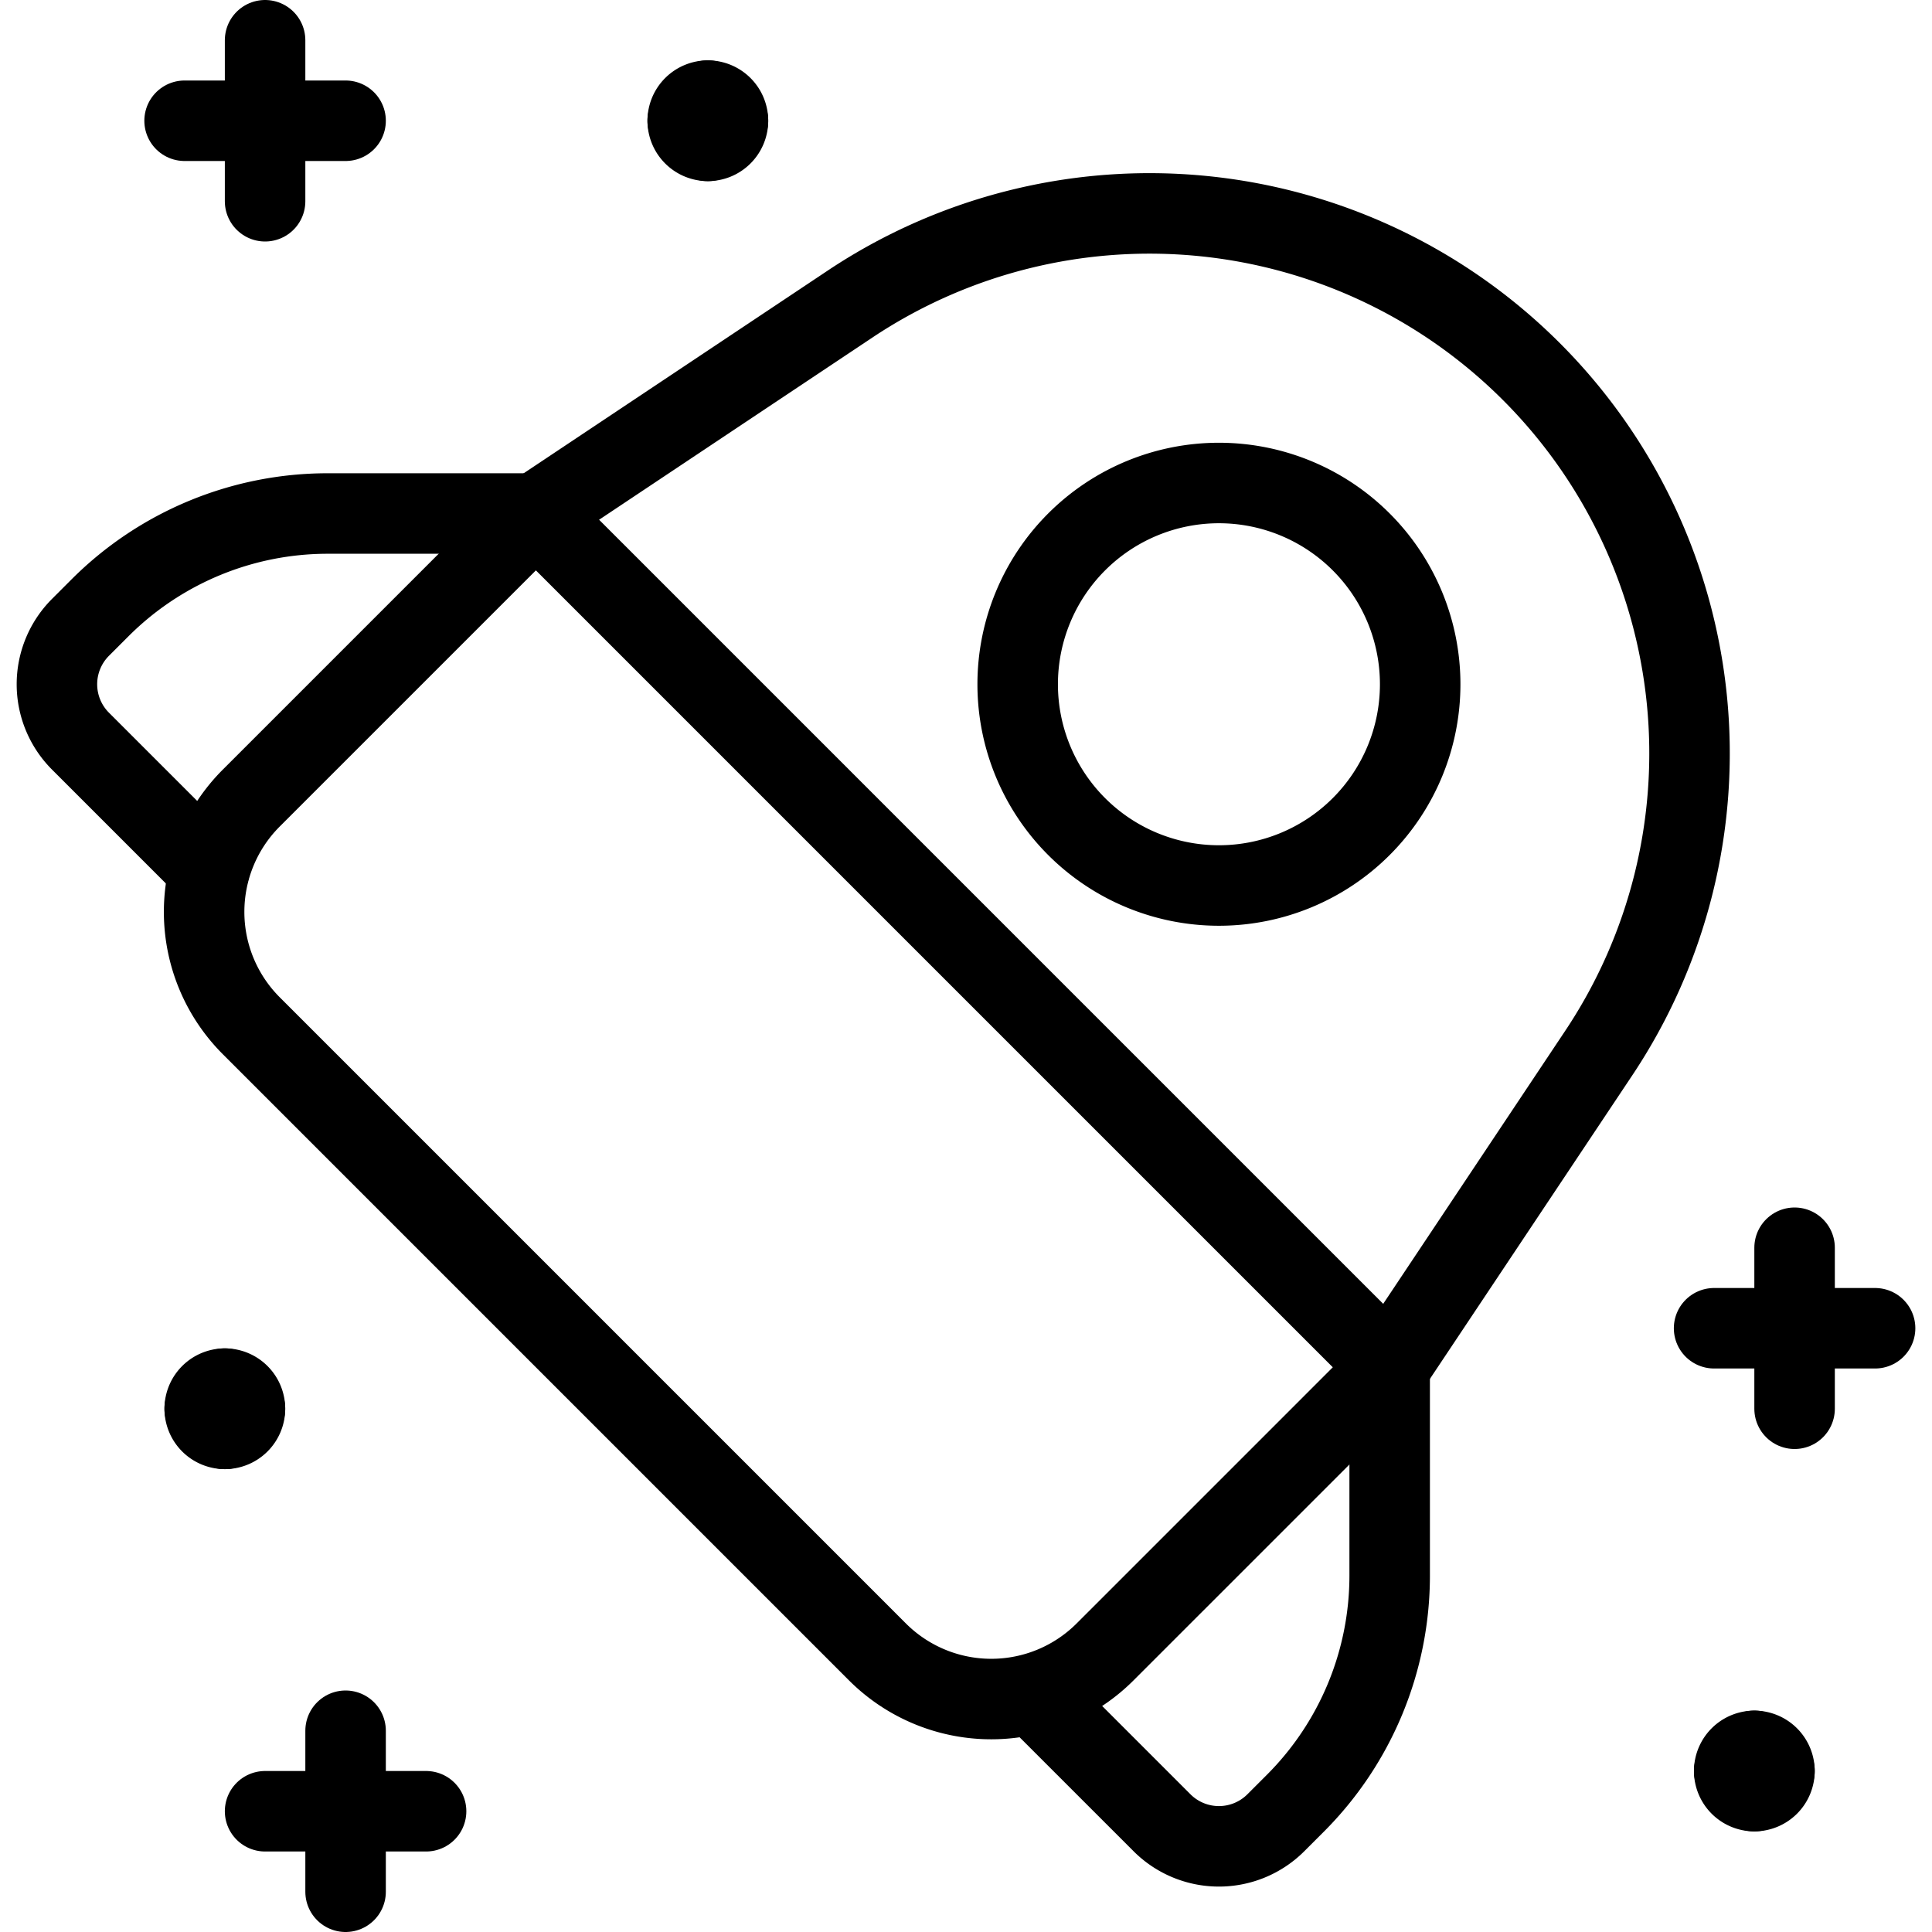 <svg viewBox="0 0 24 24" xmlns="http://www.w3.org/2000/svg"><g transform="matrix(1,0,0,1,0,0)"><path d="M1.985,10.657h15a0,0,0,0,1,0,0v5a2,2,0,0,1-2,2h-11a2,2,0,0,1-2-2v-5a0,0,0,0,1,0,0Z" fill="none" stroke="#000000" stroke-linecap="round" stroke-linejoin="round" transform="translate(12.789 -2.561) rotate(45)"></path><path d="M6.657,6.379l3.909-2.606a6.708,6.708,0,0,1,9.3,9.3l-2.606,3.909" fill="none" stroke="#000000" stroke-linecap="round" stroke-linejoin="round"></path><path d="M12.642 8.500 A2.500 2.500 0 1 0 17.642 8.500 A2.500 2.500 0 1 0 12.642 8.500 Z" fill="none" stroke="#000000" stroke-linecap="round" stroke-linejoin="round"></path><path d="M6.657,6.379H4.071A4,4,0,0,0,1.243,7.55L1,7.793A1,1,0,0,0,1,9.207l1.6,1.6" fill="none" stroke="#000000" stroke-linecap="round" stroke-linejoin="round"></path><path d="M17.263,16.985v2.586A4,4,0,0,1,16.092,22.4l-.243.243a1,1,0,0,1-1.414,0l-1.6-1.6" fill="none" stroke="#000000" stroke-linecap="round" stroke-linejoin="round"></path><path d="M3.293 0.5L3.293 2.5" fill="none" stroke="#000000" stroke-linecap="round" stroke-linejoin="round"></path><path d="M4.293 1.5L2.293 1.5" fill="none" stroke="#000000" stroke-linecap="round" stroke-linejoin="round"></path><path d="M22.293 15.5L22.293 17.5" fill="none" stroke="#000000" stroke-linecap="round" stroke-linejoin="round"></path><path d="M23.293 16.5L21.293 16.5" fill="none" stroke="#000000" stroke-linecap="round" stroke-linejoin="round"></path><path d="M4.293 21.5L4.293 23.5" fill="none" stroke="#000000" stroke-linecap="round" stroke-linejoin="round"></path><path d="M5.293 22.5L3.293 22.5" fill="none" stroke="#000000" stroke-linecap="round" stroke-linejoin="round"></path><path d="M2.793,17.25a.25.25,0,0,1,.25.25" fill="none" stroke="#000000" stroke-linecap="round" stroke-linejoin="round"></path><path d="M2.543,17.5a.25.25,0,0,1,.25-.25" fill="none" stroke="#000000" stroke-linecap="round" stroke-linejoin="round"></path><path d="M2.793,17.75a.25.25,0,0,1-.25-.25" fill="none" stroke="#000000" stroke-linecap="round" stroke-linejoin="round"></path><path d="M3.043,17.5a.25.25,0,0,1-.25.25" fill="none" stroke="#000000" stroke-linecap="round" stroke-linejoin="round"></path><path d="M8.793,1.25a.25.25,0,0,1,.25.25" fill="none" stroke="#000000" stroke-linecap="round" stroke-linejoin="round"></path><path d="M8.543,1.5a.25.25,0,0,1,.25-.25" fill="none" stroke="#000000" stroke-linecap="round" stroke-linejoin="round"></path><path d="M8.793,1.75a.25.25,0,0,1-.25-.25" fill="none" stroke="#000000" stroke-linecap="round" stroke-linejoin="round"></path><path d="M9.043,1.5a.25.25,0,0,1-.25.25" fill="none" stroke="#000000" stroke-linecap="round" stroke-linejoin="round"></path><path d="M21.793,21.75a.25.25,0,0,1,.25.25" fill="none" stroke="#000000" stroke-linecap="round" stroke-linejoin="round"></path><path d="M21.543,22a.25.25,0,0,1,.25-.25" fill="none" stroke="#000000" stroke-linecap="round" stroke-linejoin="round"></path><path d="M21.793,22.25a.25.25,0,0,1-.25-.25" fill="none" stroke="#000000" stroke-linecap="round" stroke-linejoin="round"></path><path d="M22.043,22a.25.25,0,0,1-.25.25" fill="none" stroke="#000000" stroke-linecap="round" stroke-linejoin="round"></path></g></svg>